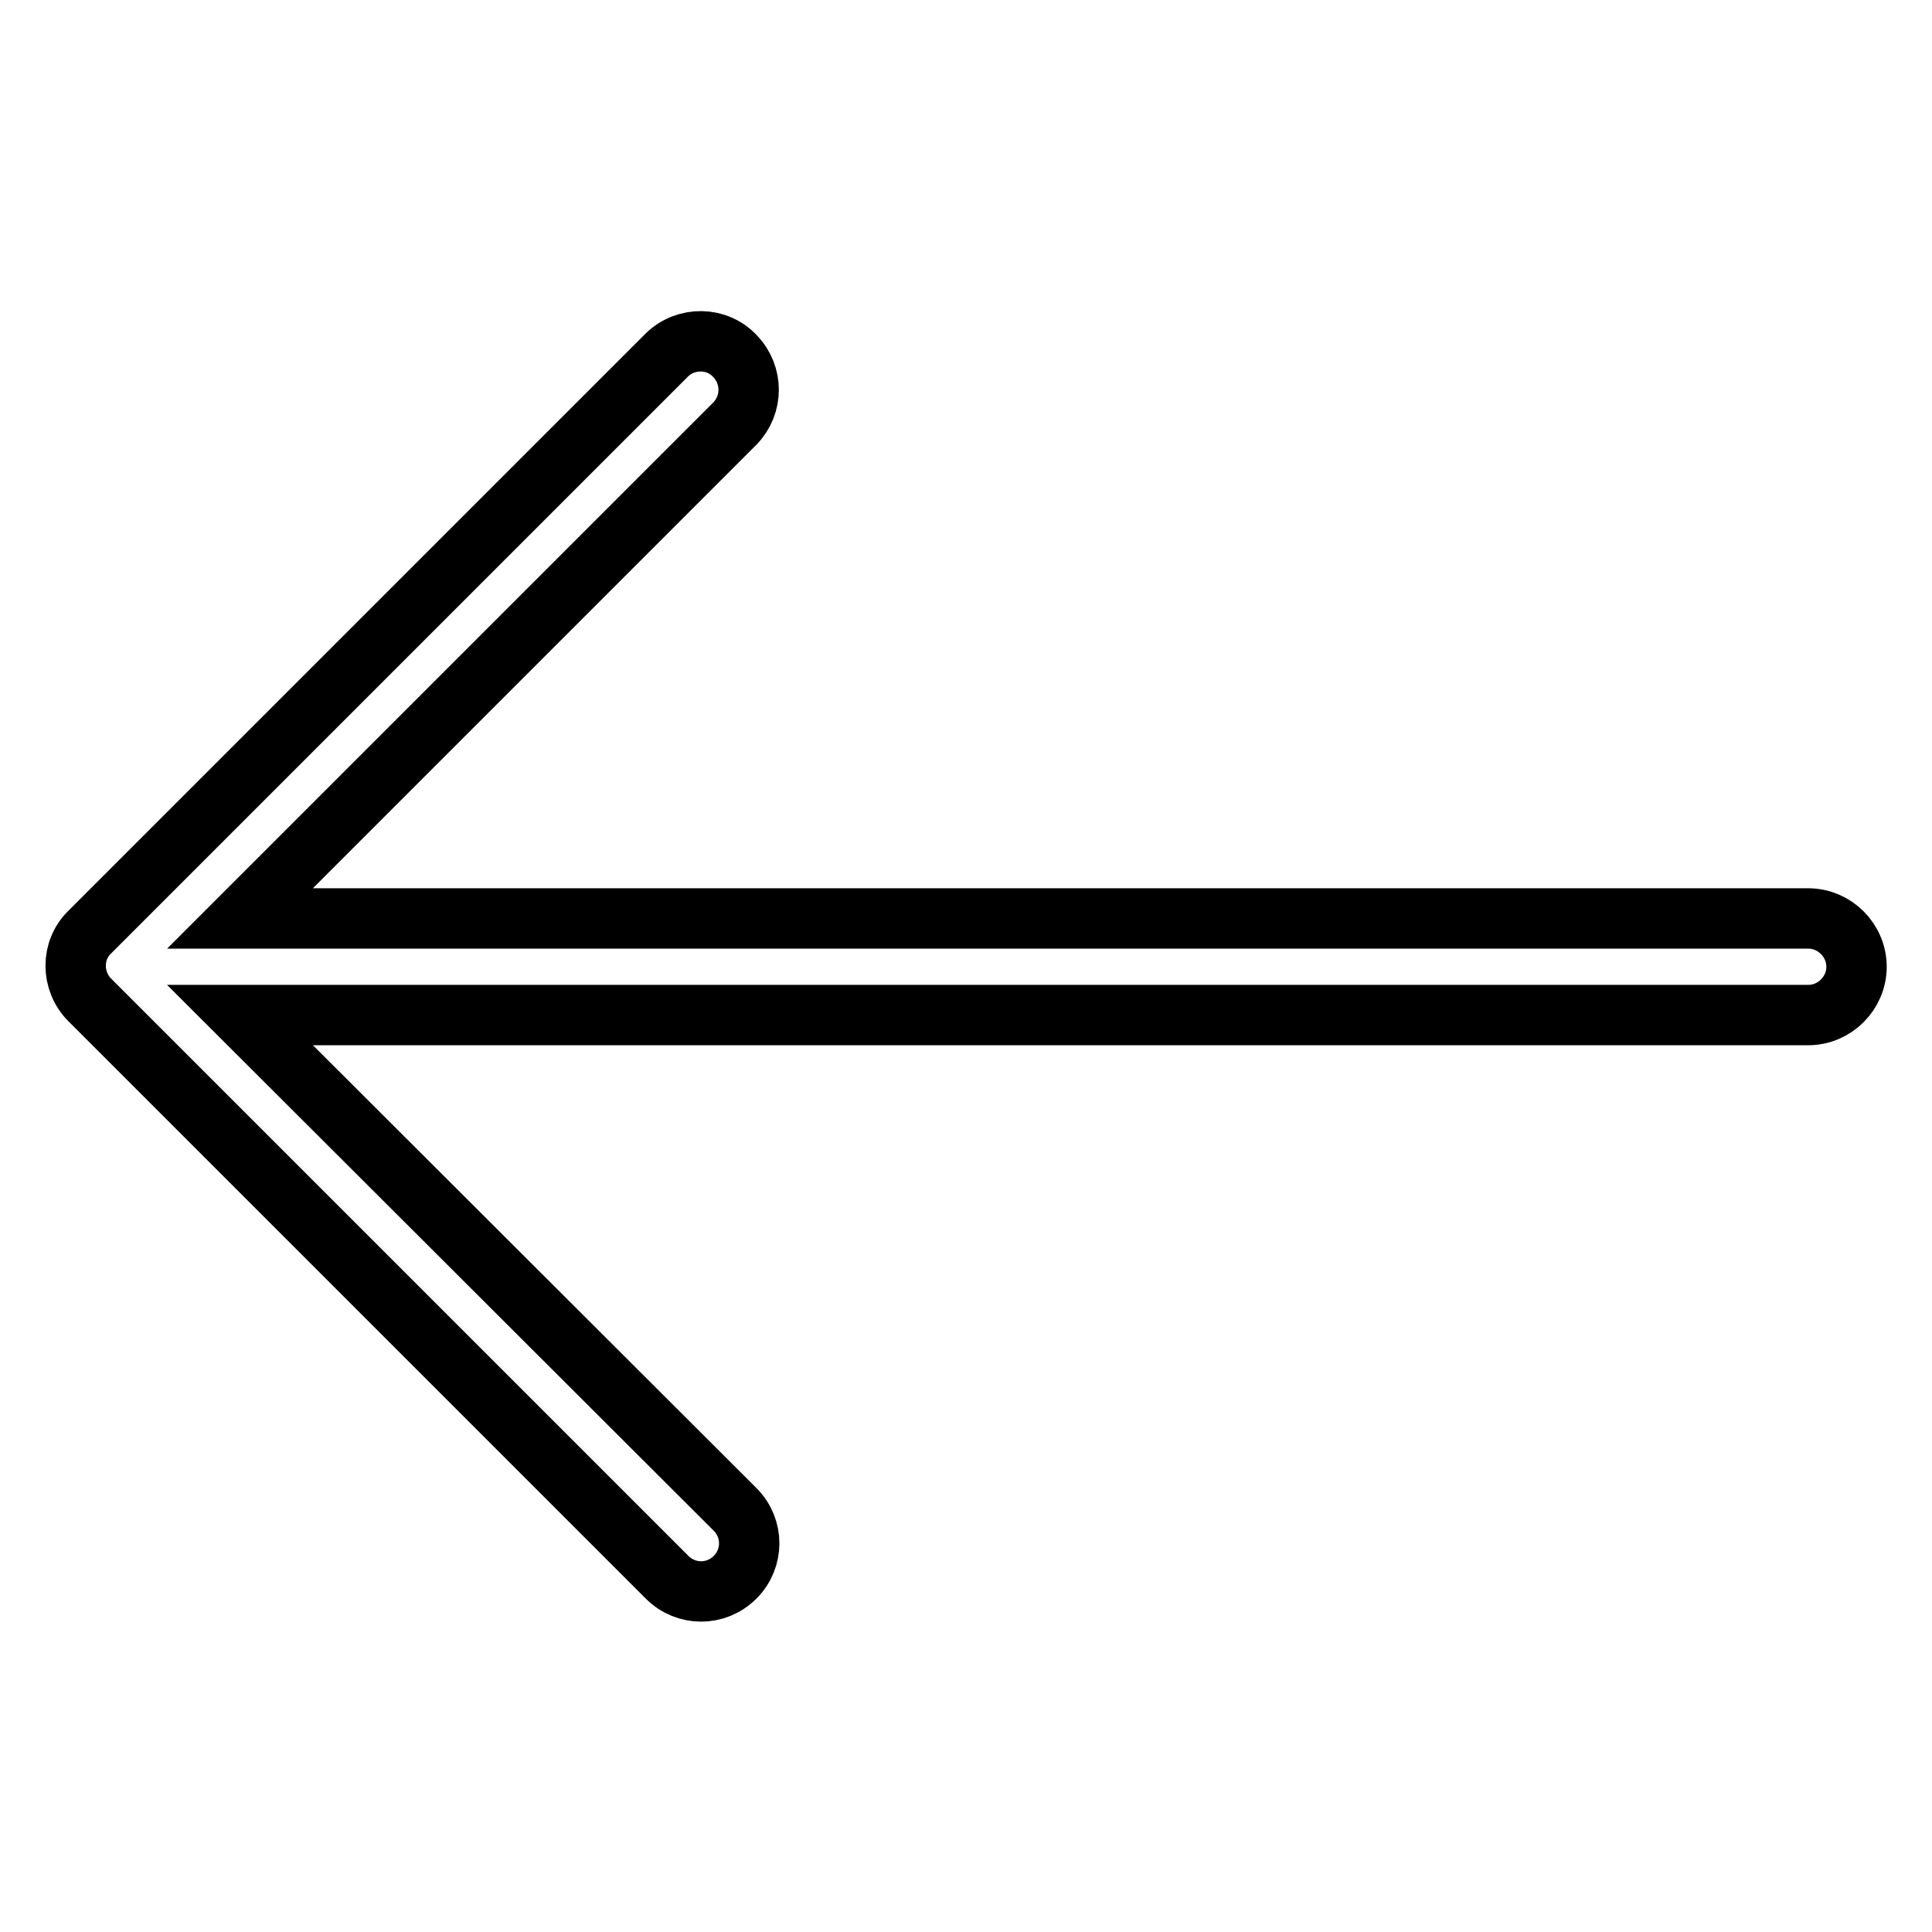 <?xml version="1.0" encoding="utf-8"?>
<!-- Svg Vector Icons : http://www.onlinewebfonts.com/icon -->
<!DOCTYPE svg PUBLIC "-//W3C//DTD SVG 1.1//EN" "http://www.w3.org/Graphics/SVG/1.1/DTD/svg11.dtd">
<svg version="1.1" xmlns="http://www.w3.org/2000/svg" xmlns:xlink="http://www.w3.org/1999/xlink" x="0px" y="0px" viewBox="0 0 256 256" enable-background="new 0 0 256 256" xml:space="preserve">
<g> <path stroke-width="8" fill-opacity="0" stroke="#000000"  d="M11.9,123.5l76.5-76.5c2.5-2.4,6.6-2.4,9,0.2c2.4,2.5,2.4,6.4,0,8.9l-65.6,65.6h207.8 c3.5,0,6.4,2.9,6.4,6.4c0,3.5-2.9,6.4-6.4,6.4l0,0H31.8L97.4,200c2.5,2.5,2.5,6.5,0,9c-2.5,2.5-6.5,2.5-9,0l-76.5-76.5 C9.4,130,9.4,125.9,11.9,123.5L11.9,123.5z"/></g>
</svg>